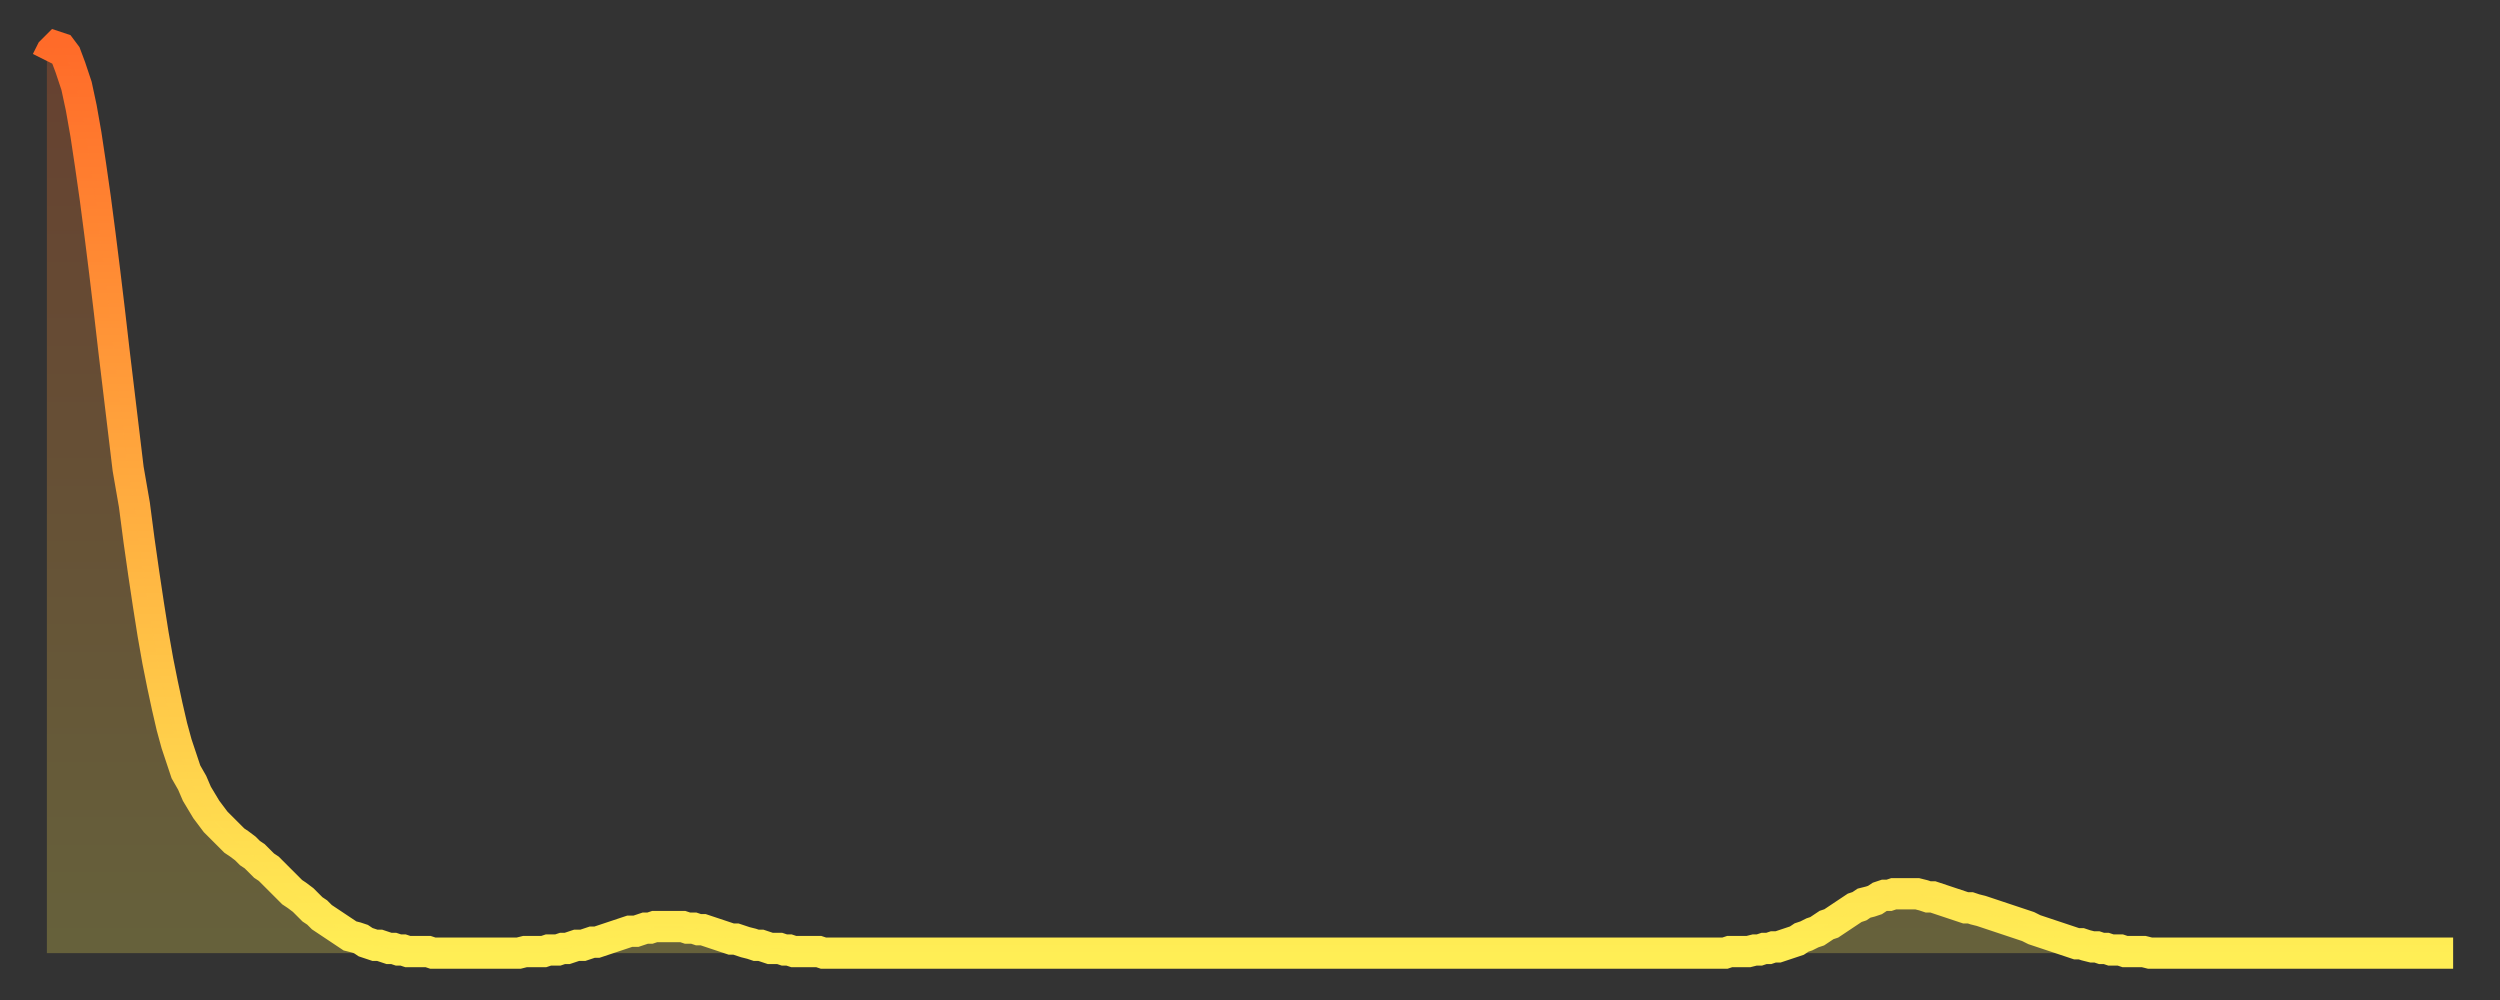 <?xml version="1.0" encoding="utf-8" ?>
<svg baseProfile="full" height="64" version="1.1" width="160" xmlns="http://www.w3.org/2000/svg" xmlns:ev="http://www.w3.org/2001/xml-events" xmlns:xlink="http://www.w3.org/1999/xlink"><rect width="100%" height="100%" fill="#333333" stroke="none"/><defs><linearGradient id="id376486" x1="0" x2="0" y1="0" y2="1"><stop offset="0%" stop-color="#ff6b29" /><stop offset="50%" stop-color="#ffac3f" /><stop offset="100%" stop-color="#ffee55" /></linearGradient></defs><g transform="translate(3,3)"><g><path d="M 0.0 0.9 0.3 0.3 0.6 0.0 0.9 0.1 1.2 0.5 1.5 1.3 1.9 2.5 2.2 3.9 2.5 5.6 2.8 7.6 3.1 9.7 3.4 12.0 3.7 14.4 4.0 16.9 4.3 19.5 4.6 22.0 4.9 24.5 5.2 27.0 5.6 29.3 5.9 31.6 6.2 33.7 6.5 35.7 6.8 37.6 7.1 39.3 7.4 40.8 7.7 42.2 8.0 43.5 8.3 44.6 8.6 45.5 8.9 46.4 9.3 47.1 9.6 47.8 9.9 48.3 10.2 48.8 10.5 49.2 10.8 49.6 11.1 49.9 11.4 50.2 11.7 50.5 12.0 50.8 12.3 51.0 12.7 51.3 13.0 51.6 13.3 51.8 13.6 52.1 13.9 52.4 14.2 52.6 14.5 52.9 14.8 53.2 15.1 53.5 15.4 53.8 15.7 54.1 16.0 54.3 16.4 54.6 16.7 54.9 17.0 55.2 17.3 55.4 17.6 55.7 17.9 55.9 18.2 56.1 18.5 56.3 18.8 56.5 19.1 56.7 19.4 56.9 19.8 57.0 20.1 57.1 20.4 57.3 20.7 57.4 21.0 57.5 21.3 57.5 21.6 57.6 21.9 57.7 22.2 57.7 22.5 57.8 22.8 57.8 23.1 57.9 23.5 57.9 23.8 57.9 24.1 57.9 24.4 57.9 24.7 58.0 25.0 58.0 25.3 58.0 25.6 58.0 25.9 58.0 26.2 58.0 26.5 58.0 26.8 58.0 27.2 58.0 27.5 58.0 27.8 58.0 28.1 58.0 28.4 58.0 28.7 58.0 29.0 58.0 29.3 58.0 29.6 58.0 29.9 58.0 30.2 58.0 30.6 57.9 30.9 57.9 31.2 57.9 31.5 57.9 31.8 57.9 32.1 57.8 32.4 57.8 32.7 57.8 33.0 57.7 33.3 57.7 33.6 57.6 33.9 57.5 34.3 57.5 34.6 57.4 34.9 57.3 35.2 57.3 35.5 57.2 35.8 57.1 36.1 57.0 36.4 56.9 36.7 56.8 37.0 56.7 37.3 56.6 37.7 56.6 38.0 56.5 38.3 56.4 38.6 56.4 38.9 56.3 39.2 56.3 39.5 56.3 39.8 56.3 40.1 56.3 40.4 56.3 40.7 56.3 41.0 56.4 41.4 56.4 41.7 56.5 42.0 56.5 42.3 56.6 42.6 56.7 42.9 56.8 43.2 56.9 43.5 57.0 43.8 57.1 44.1 57.1 44.4 57.2 44.7 57.3 45.1 57.4 45.4 57.5 45.7 57.5 46.0 57.6 46.3 57.7 46.6 57.7 46.9 57.7 47.2 57.8 47.5 57.8 47.8 57.9 48.1 57.9 48.5 57.9 48.8 57.9 49.1 57.9 49.4 57.9 49.7 58.0 50.0 58.0 50.3 58.0 50.6 58.0 50.9 58.0 51.2 58.0 51.5 58.0 51.8 58.0 52.2 58.0 52.5 58.0 52.8 58.0 53.1 58.0 53.4 58.0 53.7 58.0 54.0 58.0 54.3 58.0 54.6 58.0 54.9 58.0 55.2 58.0 55.6 58.0 55.9 58.0 56.2 58.0 56.5 58.0 56.8 58.0 57.1 58.0 57.4 58.0 57.7 58.0 58.0 58.0 58.3 58.0 58.6 58.0 58.9 58.0 59.3 58.0 59.6 58.0 59.9 58.0 60.2 58.0 60.5 58.0 60.8 58.0 61.1 58.0 61.4 58.0 61.7 58.0 62.0 58.0 62.3 58.0 62.6 58.0 63.0 58.0 63.3 58.0 63.6 58.0 63.9 58.0 64.2 58.0 64.5 58.0 64.8 58.0 65.1 58.0 65.4 58.0 65.7 58.0 66.0 58.0 66.4 58.0 66.7 58.0 67.0 58.0 67.3 58.0 67.6 58.0 67.9 58.0 68.2 58.0 68.5 58.0 68.8 58.0 69.1 58.0 69.4 58.0 69.7 58.0 70.1 58.0 70.4 58.0 70.7 58.0 71.0 58.0 71.3 58.0 71.6 58.0 71.9 58.0 72.2 58.0 72.5 58.0 72.8 58.0 73.1 58.0 73.5 58.0 73.8 58.0 74.1 58.0 74.4 58.0 74.7 58.0 75.0 58.0 75.3 58.0 75.6 58.0 75.9 58.0 76.2 58.0 76.5 58.0 76.8 58.0 77.2 58.0 77.5 58.0 77.8 58.0 78.1 58.0 78.4 58.0 78.7 58.0 79.0 58.0 79.3 58.0 79.6 58.0 79.9 58.0 80.2 58.0 80.5 58.0 80.9 58.0 81.2 58.0 81.5 58.0 81.8 58.0 82.1 58.0 82.4 58.0 82.7 58.0 83.0 58.0 83.3 58.0 83.6 58.0 83.9 58.0 84.3 58.0 84.6 58.0 84.9 58.0 85.2 58.0 85.5 58.0 85.8 58.0 86.1 58.0 86.4 58.0 86.7 58.0 87.0 58.0 87.3 58.0 87.6 58.0 88.0 58.0 88.3 58.0 88.6 58.0 88.9 58.0 89.2 58.0 89.5 58.0 89.8 58.0 90.1 58.0 90.4 58.0 90.7 58.0 91.0 58.0 91.4 58.0 91.7 58.0 92.0 58.0 92.3 58.0 92.6 58.0 92.9 58.0 93.2 58.0 93.5 58.0 93.8 58.0 94.1 58.0 94.4 58.0 94.7 58.0 95.1 58.0 95.4 58.0 95.7 58.0 96.0 58.0 96.3 58.0 96.6 58.0 96.9 58.0 97.2 58.0 97.5 58.0 97.8 58.0 98.1 58.0 98.4 58.0 98.8 58.0 99.1 58.0 99.4 58.0 99.7 58.0 100.0 58.0 100.3 58.0 100.6 58.0 100.9 58.0 101.2 58.0 101.5 58.0 101.8 58.0 102.2 58.0 102.5 58.0 102.8 58.0 103.1 58.0 103.4 58.0 103.7 58.0 104.0 58.0 104.3 58.0 104.6 58.0 104.9 58.0 105.2 58.0 105.5 58.0 105.9 58.0 106.2 58.0 106.5 58.0 106.8 58.0 107.1 58.0 107.4 58.0 107.7 57.9 108.0 57.9 108.3 57.9 108.6 57.9 108.9 57.9 109.3 57.8 109.6 57.8 109.9 57.7 110.2 57.7 110.5 57.6 110.8 57.6 111.1 57.5 111.4 57.4 111.7 57.3 112.0 57.2 112.3 57.0 112.6 56.9 113.0 56.7 113.3 56.6 113.6 56.4 113.9 56.2 114.2 56.1 114.5 55.9 114.8 55.7 115.1 55.5 115.4 55.3 115.7 55.1 116.0 55.0 116.3 54.8 116.7 54.7 117.0 54.6 117.3 54.4 117.6 54.3 117.9 54.3 118.2 54.2 118.5 54.2 118.8 54.2 119.1 54.2 119.4 54.2 119.7 54.2 120.1 54.3 120.4 54.4 120.7 54.4 121.0 54.5 121.3 54.6 121.6 54.7 121.9 54.8 122.2 54.9 122.5 55.0 122.8 55.1 123.1 55.1 123.4 55.2 123.8 55.3 124.1 55.4 124.4 55.5 124.7 55.6 125.0 55.7 125.3 55.8 125.6 55.9 125.9 56.0 126.2 56.1 126.5 56.2 126.8 56.3 127.2 56.5 127.5 56.6 127.8 56.7 128.1 56.8 128.4 56.9 128.7 57.0 129.0 57.1 129.3 57.2 129.6 57.3 129.9 57.4 130.2 57.4 130.5 57.5 130.9 57.6 131.2 57.6 131.5 57.7 131.8 57.7 132.1 57.8 132.4 57.8 132.7 57.8 133.0 57.9 133.3 57.9 133.6 57.9 133.9 57.9 134.2 57.9 134.6 58.0 134.9 58.0 135.2 58.0 135.5 58.0 135.8 58.0 136.1 58.0 136.4 58.0 136.7 58.0 137.0 58.0 137.3 58.0 137.6 58.0 138.0 58.0 138.3 58.0 138.6 58.0 138.9 58.0 139.2 58.0 139.5 58.0 139.8 58.0 140.1 58.0 140.4 58.0 140.7 58.0 141.0 58.0 141.3 58.0 141.7 58.0 142.0 58.0 142.3 58.0 142.6 58.0 142.9 58.0 143.2 58.0 143.5 58.0 143.8 58.0 144.1 58.0 144.4 58.0 144.7 58.0 145.1 58.0 145.4 58.0 145.7 58.0 146.0 58.0 146.3 58.0 146.6 58.0 146.9 58.0 147.2 58.0 147.5 58.0 147.8 58.0 148.1 58.0 148.4 58.0 148.8 58.0 149.1 58.0 149.4 58.0 149.7 58.0 150.0 58.0 150.3 58.0 150.6 58.0 150.9 58.0 151.2 58.0 151.5 58.0 151.8 58.0 152.1 58.0 152.5 58.0 152.8 58.0 153.1 58.0 153.4 58.0 153.7 58.0 154.0 58.0" fill="none" id="graph-curve" opacity="1" stroke="url(#id376486)" stroke-width="2" /><path d="M 0 58 L 0.0 0.9 0.3 0.3 0.6 0.0 0.9 0.1 1.2 0.5 1.5 1.3 1.9 2.5 2.2 3.9 2.5 5.6 2.8 7.6 3.1 9.7 3.4 12.0 3.7 14.4 4.0 16.9 4.3 19.5 4.6 22.0 4.9 24.5 5.2 27.0 5.6 29.3 5.9 31.6 6.2 33.7 6.5 35.7 6.8 37.6 7.1 39.3 7.4 40.8 7.7 42.2 8.0 43.5 8.3 44.6 8.6 45.5 8.9 46.4 9.3 47.1 9.6 47.8 9.9 48.3 10.2 48.8 10.5 49.2 10.8 49.6 11.1 49.9 11.4 50.2 11.7 50.5 12.0 50.8 12.3 51.0 12.7 51.3 13.0 51.6 13.3 51.8 13.6 52.1 13.9 52.4 14.2 52.6 14.5 52.9 14.8 53.2 15.1 53.5 15.4 53.8 15.7 54.1 16.0 54.3 16.4 54.6 16.7 54.9 17.0 55.2 17.3 55.4 17.6 55.7 17.9 55.9 18.2 56.1 18.5 56.3 18.8 56.5 19.1 56.7 19.4 56.9 19.8 57.0 20.1 57.1 20.4 57.3 20.7 57.4 21.0 57.5 21.3 57.5 21.6 57.6 21.9 57.7 22.2 57.7 22.5 57.8 22.8 57.8 23.1 57.9 23.5 57.9 23.8 57.9 24.1 57.9 24.4 57.9 24.7 58.0 25.0 58.0 25.3 58.0 25.6 58.0 25.9 58.0 26.2 58.0 26.5 58.0 26.8 58.0 27.2 58.0 27.5 58.0 27.8 58.0 28.1 58.0 28.4 58.0 28.7 58.0 29.0 58.0 29.3 58.0 29.6 58.0 29.9 58.0 30.2 58.0 30.6 57.9 30.9 57.9 31.2 57.9 31.5 57.9 31.8 57.9 32.1 57.8 32.4 57.8 32.7 57.8 33.0 57.7 33.3 57.7 33.6 57.6 33.9 57.5 34.3 57.5 34.6 57.4 34.9 57.3 35.2 57.3 35.5 57.2 35.8 57.1 36.1 57.0 36.4 56.9 36.7 56.8 37.0 56.7 37.3 56.6 37.7 56.6 38.0 56.5 38.3 56.4 38.6 56.4 38.9 56.3 39.2 56.3 39.5 56.3 39.8 56.3 40.1 56.3 40.4 56.3 40.7 56.3 41.0 56.4 41.4 56.4 41.7 56.5 42.0 56.5 42.3 56.6 42.6 56.7 42.9 56.8 43.2 56.9 43.5 57.0 43.8 57.1 44.1 57.1 44.4 57.2 44.7 57.3 45.1 57.4 45.4 57.5 45.7 57.5 46.0 57.6 46.3 57.7 46.6 57.7 46.9 57.7 47.2 57.8 47.5 57.8 47.8 57.9 48.1 57.9 48.5 57.9 48.8 57.9 49.1 57.9 49.4 57.9 49.7 58.0 50.0 58.0 50.3 58.0 50.6 58.0 50.9 58.0 51.2 58.0 51.5 58.0 51.8 58.0 52.2 58.0 52.5 58.0 52.8 58.0 53.1 58.0 53.4 58.0 53.7 58.0 54.0 58.0 54.3 58.0 54.6 58.0 54.9 58.0 55.2 58.0 55.6 58.0 55.9 58.0 56.2 58.0 56.5 58.0 56.8 58.0 57.1 58.0 57.4 58.0 57.7 58.0 58.0 58.0 58.3 58.0 58.6 58.0 58.9 58.0 59.3 58.0 59.6 58.0 59.9 58.0 60.2 58.0 60.5 58.0 60.8 58.0 61.1 58.0 61.4 58.0 61.7 58.0 62.0 58.0 62.3 58.0 62.6 58.0 63.0 58.0 63.3 58.0 63.6 58.0 63.9 58.0 64.2 58.0 64.5 58.0 64.8 58.0 65.1 58.0 65.4 58.0 65.7 58.0 66.0 58.0 66.4 58.0 66.7 58.0 67.0 58.0 67.3 58.0 67.6 58.0 67.9 58.0 68.2 58.0 68.5 58.0 68.8 58.0 69.1 58.0 69.4 58.0 69.7 58.0 70.1 58.0 70.4 58.0 70.7 58.0 71.0 58.0 71.3 58.0 71.6 58.0 71.9 58.0 72.2 58.0 72.5 58.0 72.8 58.0 73.1 58.0 73.5 58.0 73.8 58.0 74.1 58.0 74.4 58.0 74.7 58.0 75.0 58.0 75.3 58.0 75.6 58.0 75.9 58.0 76.2 58.0 76.5 58.0 76.8 58.0 77.2 58.0 77.5 58.0 77.8 58.0 78.1 58.0 78.4 58.0 78.7 58.0 79.0 58.0 79.3 58.0 79.6 58.0 79.9 58.0 80.2 58.0 80.5 58.0 80.9 58.0 81.2 58.0 81.5 58.0 81.8 58.0 82.1 58.0 82.4 58.0 82.7 58.0 83.0 58.0 83.3 58.0 83.6 58.0 83.9 58.0 84.3 58.0 84.6 58.0 84.9 58.0 85.2 58.0 85.5 58.0 85.8 58.0 86.1 58.0 86.4 58.0 86.7 58.0 87.0 58.0 87.3 58.0 87.6 58.0 88.0 58.0 88.3 58.0 88.6 58.0 88.9 58.0 89.2 58.0 89.5 58.0 89.8 58.0 90.1 58.0 90.4 58.0 90.7 58.0 91.0 58.0 91.4 58.0 91.7 58.0 92.0 58.0 92.3 58.0 92.6 58.0 92.9 58.0 93.2 58.0 93.5 58.0 93.8 58.0 94.1 58.0 94.4 58.0 94.7 58.0 95.1 58.0 95.4 58.0 95.7 58.0 96.0 58.0 96.3 58.0 96.6 58.0 96.9 58.0 97.2 58.0 97.5 58.0 97.8 58.0 98.1 58.0 98.4 58.0 98.8 58.0 99.1 58.0 99.4 58.0 99.7 58.0 100.0 58.0 100.3 58.0 100.6 58.0 100.9 58.0 101.2 58.0 101.5 58.0 101.8 58.0 102.2 58.0 102.5 58.0 102.8 58.0 103.1 58.0 103.4 58.0 103.7 58.0 104.0 58.0 104.3 58.0 104.6 58.0 104.9 58.0 105.2 58.0 105.5 58.0 105.9 58.0 106.2 58.0 106.5 58.0 106.8 58.0 107.1 58.0 107.4 58.0 107.7 57.9 108.0 57.9 108.3 57.9 108.6 57.9 108.9 57.9 109.3 57.8 109.6 57.8 109.9 57.7 110.2 57.7 110.5 57.6 110.8 57.6 111.1 57.5 111.4 57.4 111.7 57.3 112.0 57.2 112.3 57.0 112.6 56.9 113.0 56.7 113.3 56.6 113.6 56.4 113.9 56.2 114.2 56.1 114.5 55.9 114.8 55.7 115.1 55.5 115.4 55.3 115.7 55.1 116.0 55.0 116.3 54.8 116.7 54.7 117.0 54.6 117.3 54.4 117.6 54.3 117.9 54.3 118.2 54.2 118.5 54.2 118.8 54.2 119.1 54.2 119.4 54.2 119.7 54.2 120.1 54.3 120.4 54.4 120.7 54.4 121.0 54.5 121.3 54.6 121.6 54.7 121.9 54.8 122.2 54.9 122.5 55.0 122.8 55.1 123.1 55.1 123.4 55.2 123.8 55.3 124.1 55.4 124.4 55.5 124.7 55.6 125.0 55.7 125.3 55.8 125.6 55.9 125.9 56.0 126.2 56.1 126.5 56.2 126.8 56.3 127.2 56.5 127.5 56.6 127.8 56.7 128.1 56.8 128.4 56.9 128.7 57.0 129.0 57.1 129.3 57.2 129.6 57.3 129.9 57.4 130.2 57.4 130.5 57.5 130.9 57.6 131.2 57.6 131.5 57.7 131.8 57.7 132.1 57.8 132.4 57.8 132.7 57.8 133.0 57.9 133.3 57.9 133.6 57.9 133.9 57.9 134.2 57.9 134.6 58.0 134.9 58.0 135.2 58.0 135.5 58.0 135.8 58.0 136.1 58.0 136.4 58.0 136.7 58.0 137.0 58.0 137.3 58.0 137.6 58.0 138.0 58.0 138.3 58.0 138.6 58.0 138.9 58.0 139.2 58.0 139.5 58.0 139.8 58.0 140.1 58.0 140.4 58.0 140.7 58.0 141.0 58.0 141.3 58.0 141.7 58.0 142.0 58.0 142.3 58.0 142.6 58.0 142.9 58.0 143.2 58.0 143.5 58.0 143.8 58.0 144.1 58.0 144.4 58.0 144.7 58.0 145.1 58.0 145.4 58.0 145.7 58.0 146.0 58.0 146.3 58.0 146.6 58.0 146.9 58.0 147.2 58.0 147.5 58.0 147.8 58.0 148.1 58.0 148.4 58.0 148.8 58.0 149.1 58.0 149.4 58.0 149.7 58.0 150.0 58.0 150.3 58.0 150.6 58.0 150.9 58.0 151.2 58.0 151.5 58.0 151.8 58.0 152.1 58.0 152.5 58.0 152.8 58.0 153.1 58.0 153.4 58.0 153.7 58.0 154.0 58.0 154 58" fill="url(#id376486)" fill-opacity=".25" id="graph-shadow" /></g></g></svg>
